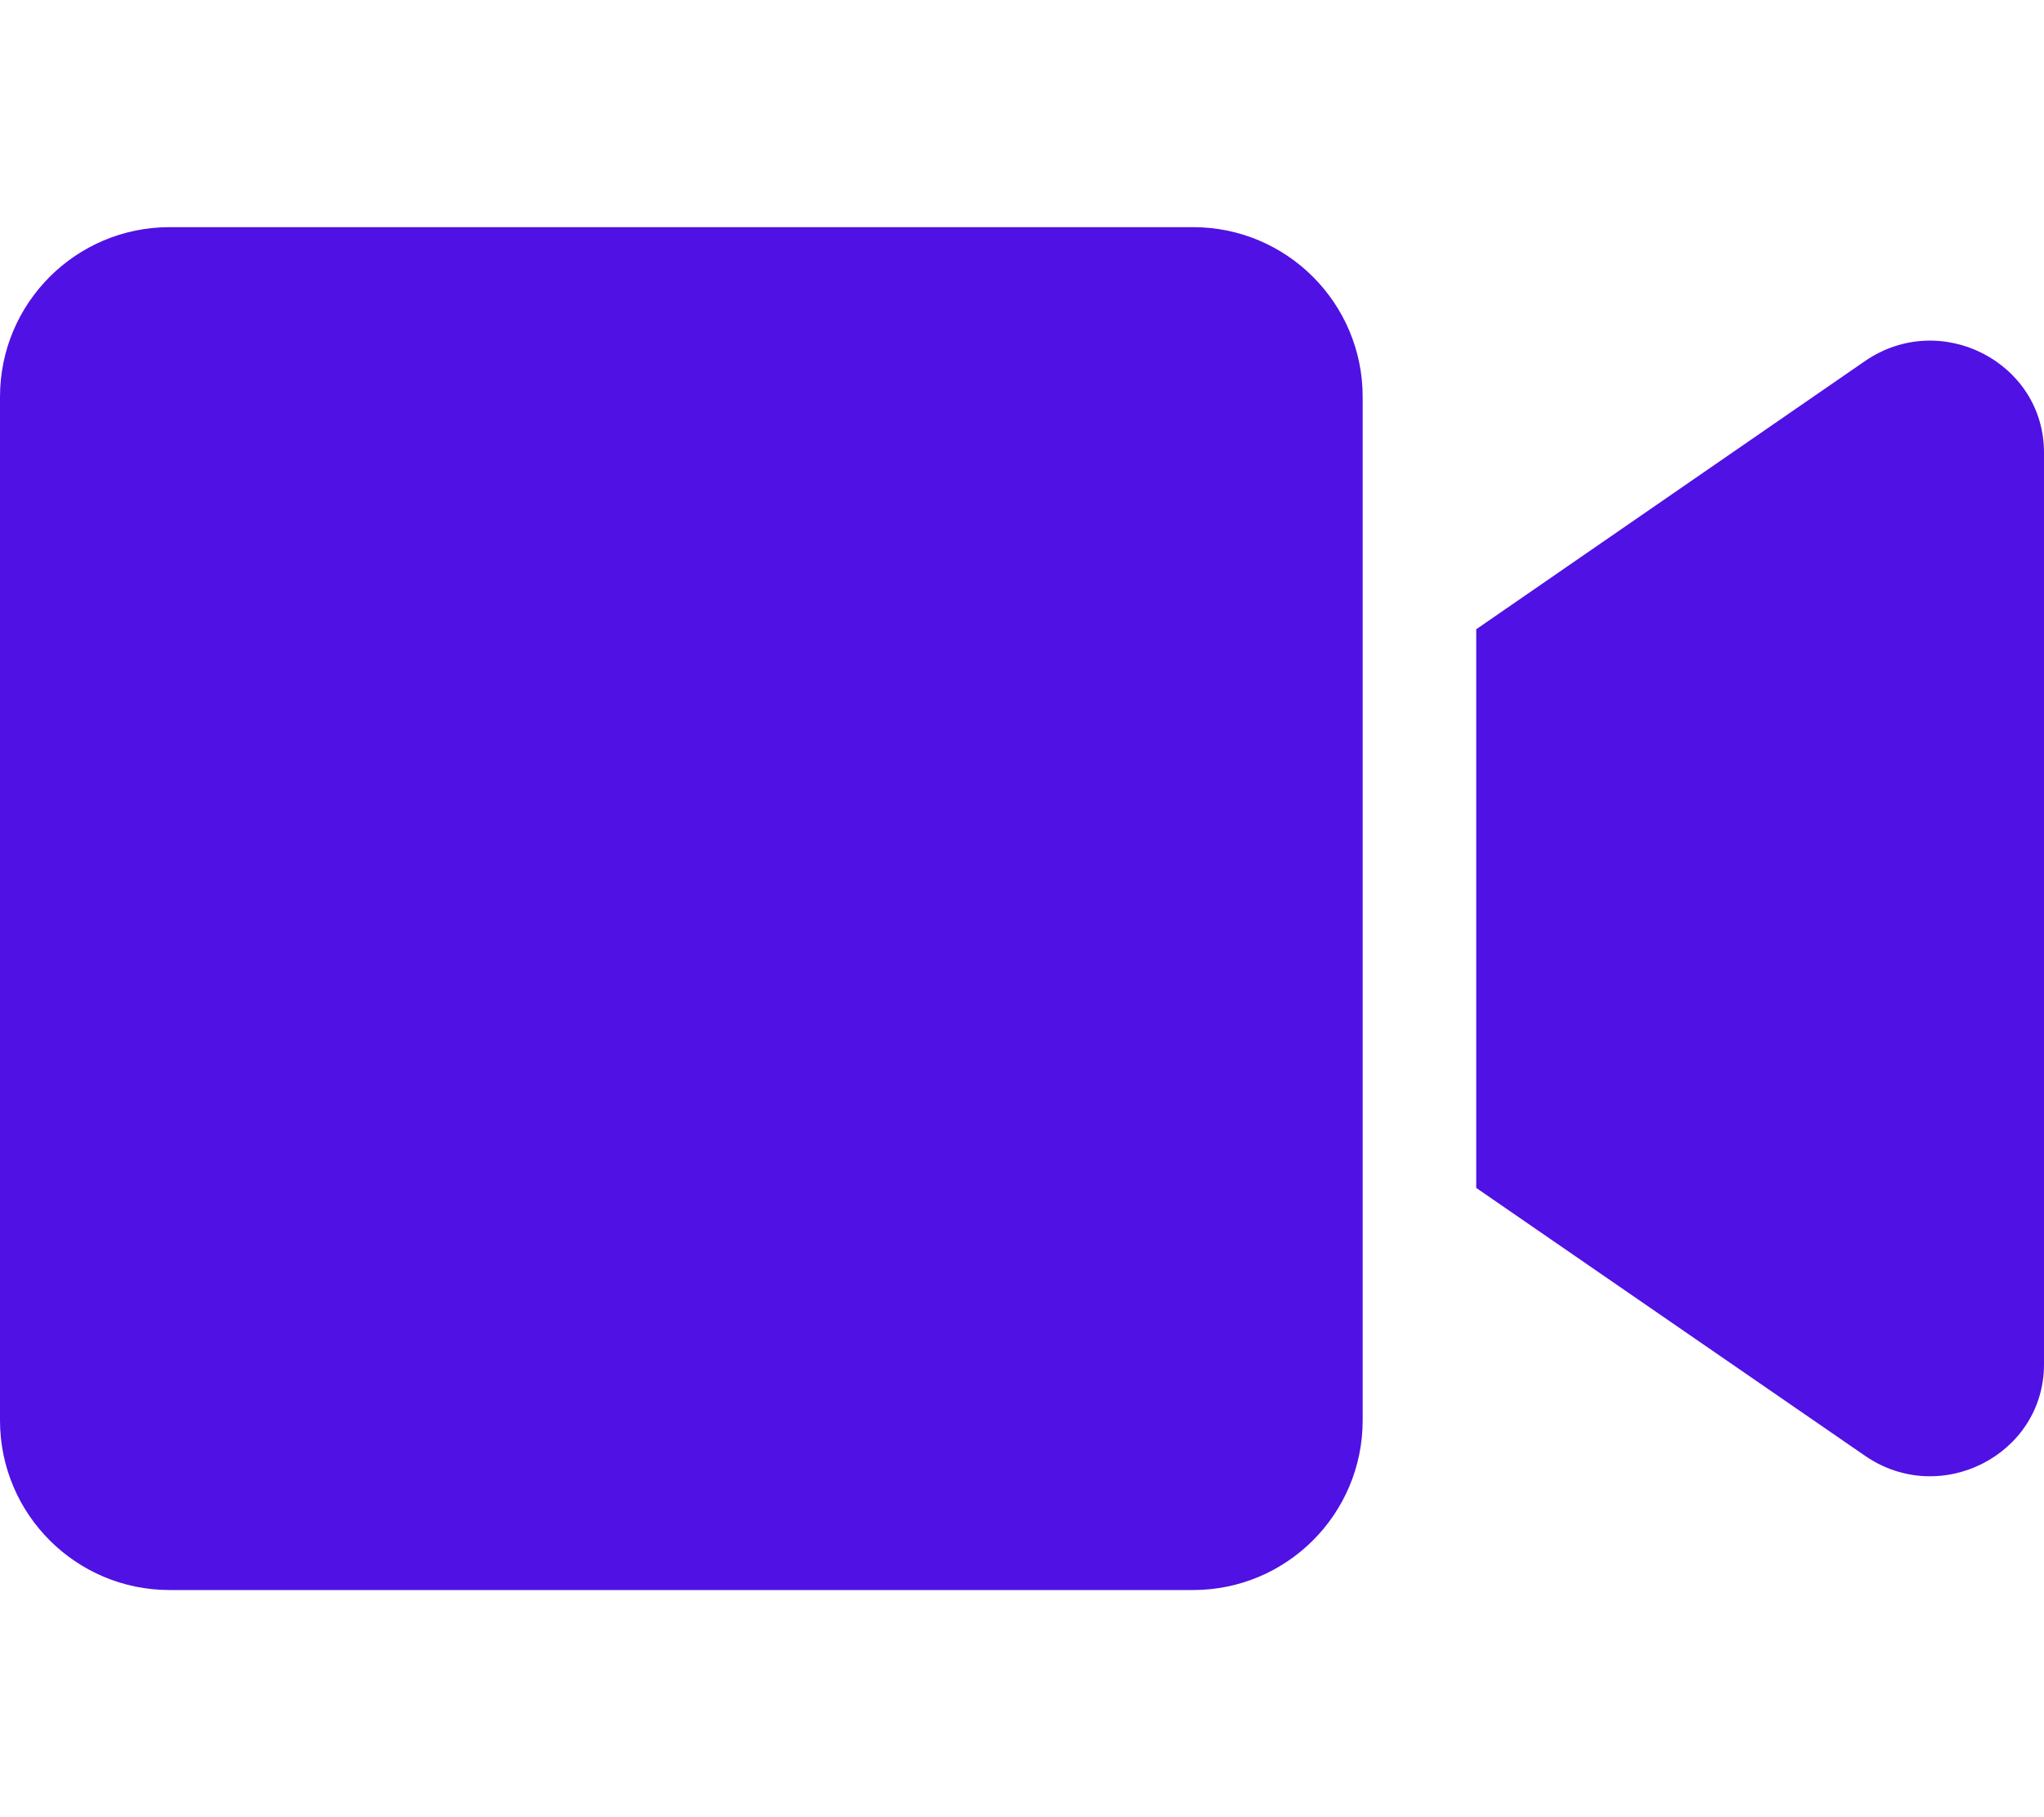 <svg width="576" height="512" viewBox="0 0 576 512" fill="none" xmlns="http://www.w3.org/2000/svg">
<path d="M336.2 64H47.8C21.4 64 0 85.4 0 111.8V400.2C0 426.6 21.4 448 47.8 448H336.2C362.6 448 384 426.6 384 400.2V111.8C384 85.4 362.6 64 336.2 64ZM525.6 101.7L416 177.3V334.7L525.6 410.2C546.8 424.8 576 409.9 576 384.4V127.5C576 102.1 546.9 87.1 525.6 101.7Z" fill="#5011E4"/>
</svg>
